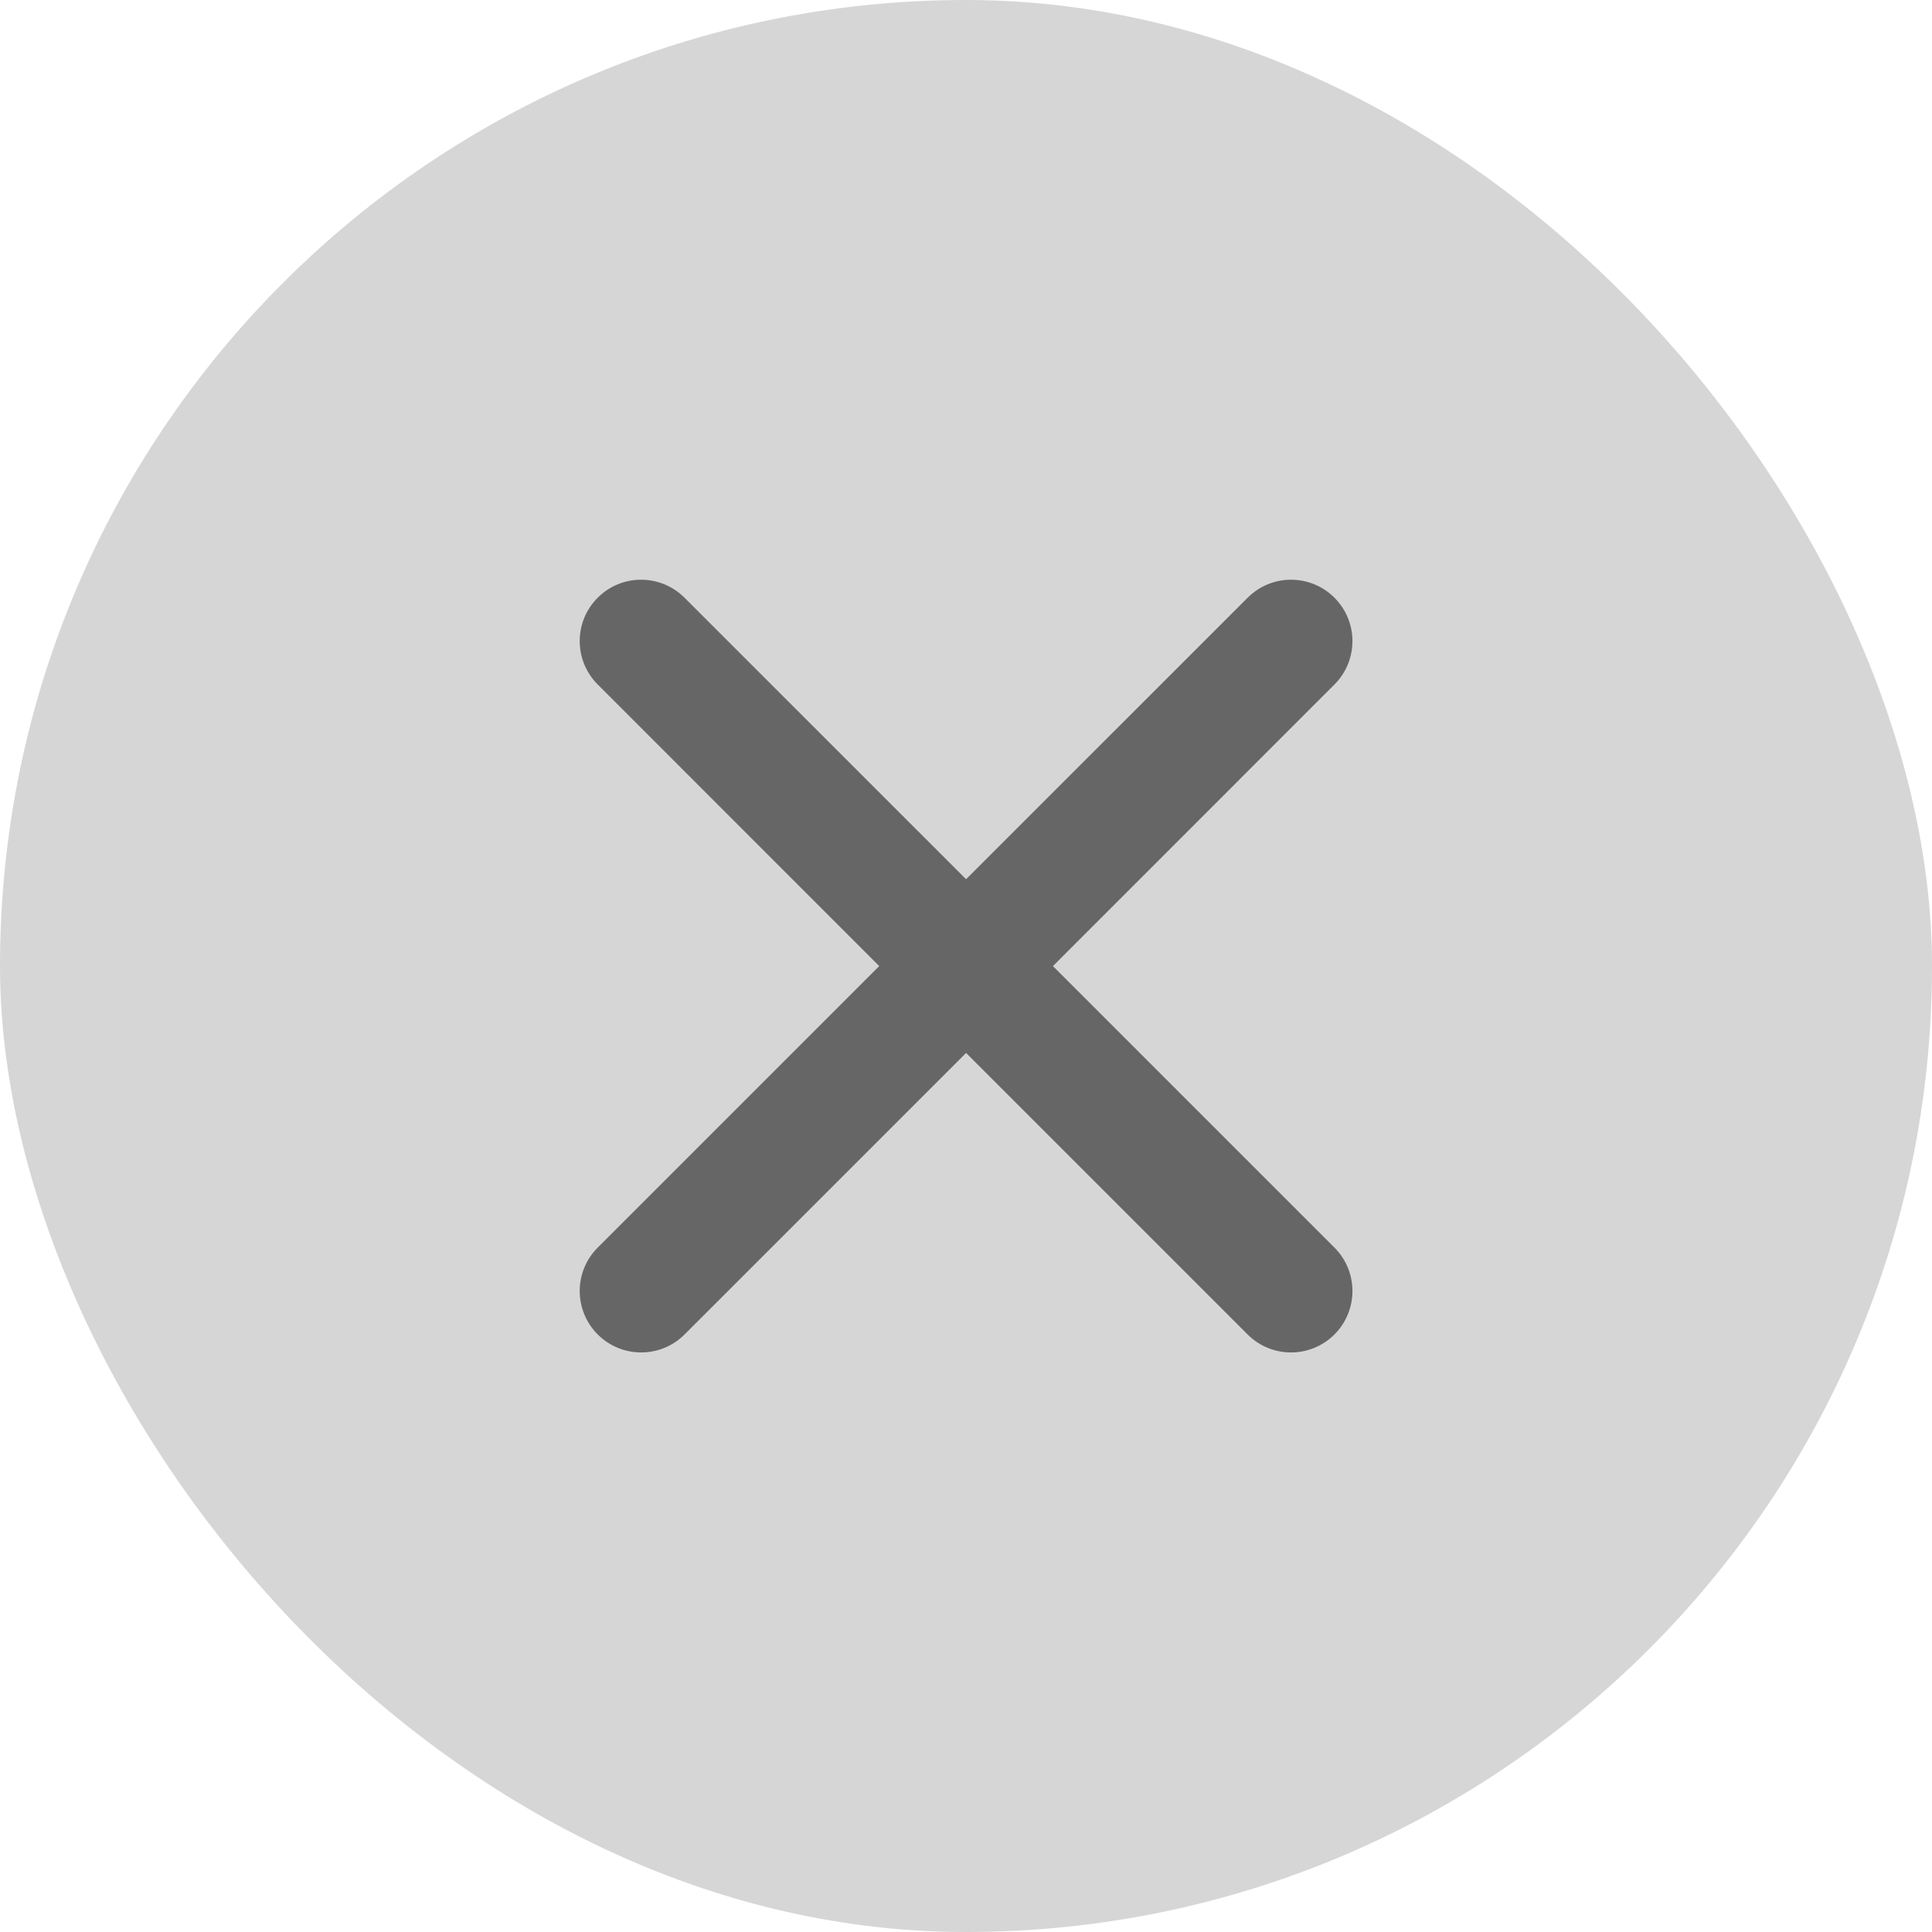<svg width="24" height="24" viewBox="0 0 24 24" fill="none" xmlns="http://www.w3.org/2000/svg">
<rect width="24" height="24" rx="12" fill="#CCCCCC" fill-opacity="0.8"/>
<path fill-rule="evenodd" clip-rule="evenodd" d="M15.498 16.577C15.796 16.875 16.279 16.875 16.577 16.577C16.875 16.279 16.875 15.796 16.577 15.498L13.08 12.001L16.577 8.503C16.875 8.205 16.875 7.723 16.577 7.425C16.279 7.127 15.796 7.127 15.499 7.425L12.001 10.922L8.503 7.425C8.205 7.127 7.722 7.127 7.425 7.425C7.127 7.722 7.127 8.205 7.425 8.503L10.922 12.001L7.425 15.498C7.127 15.796 7.127 16.279 7.425 16.577C7.723 16.875 8.206 16.875 8.504 16.577L12.001 13.08L15.498 16.577Z" fill="#666666"/>
</svg>
